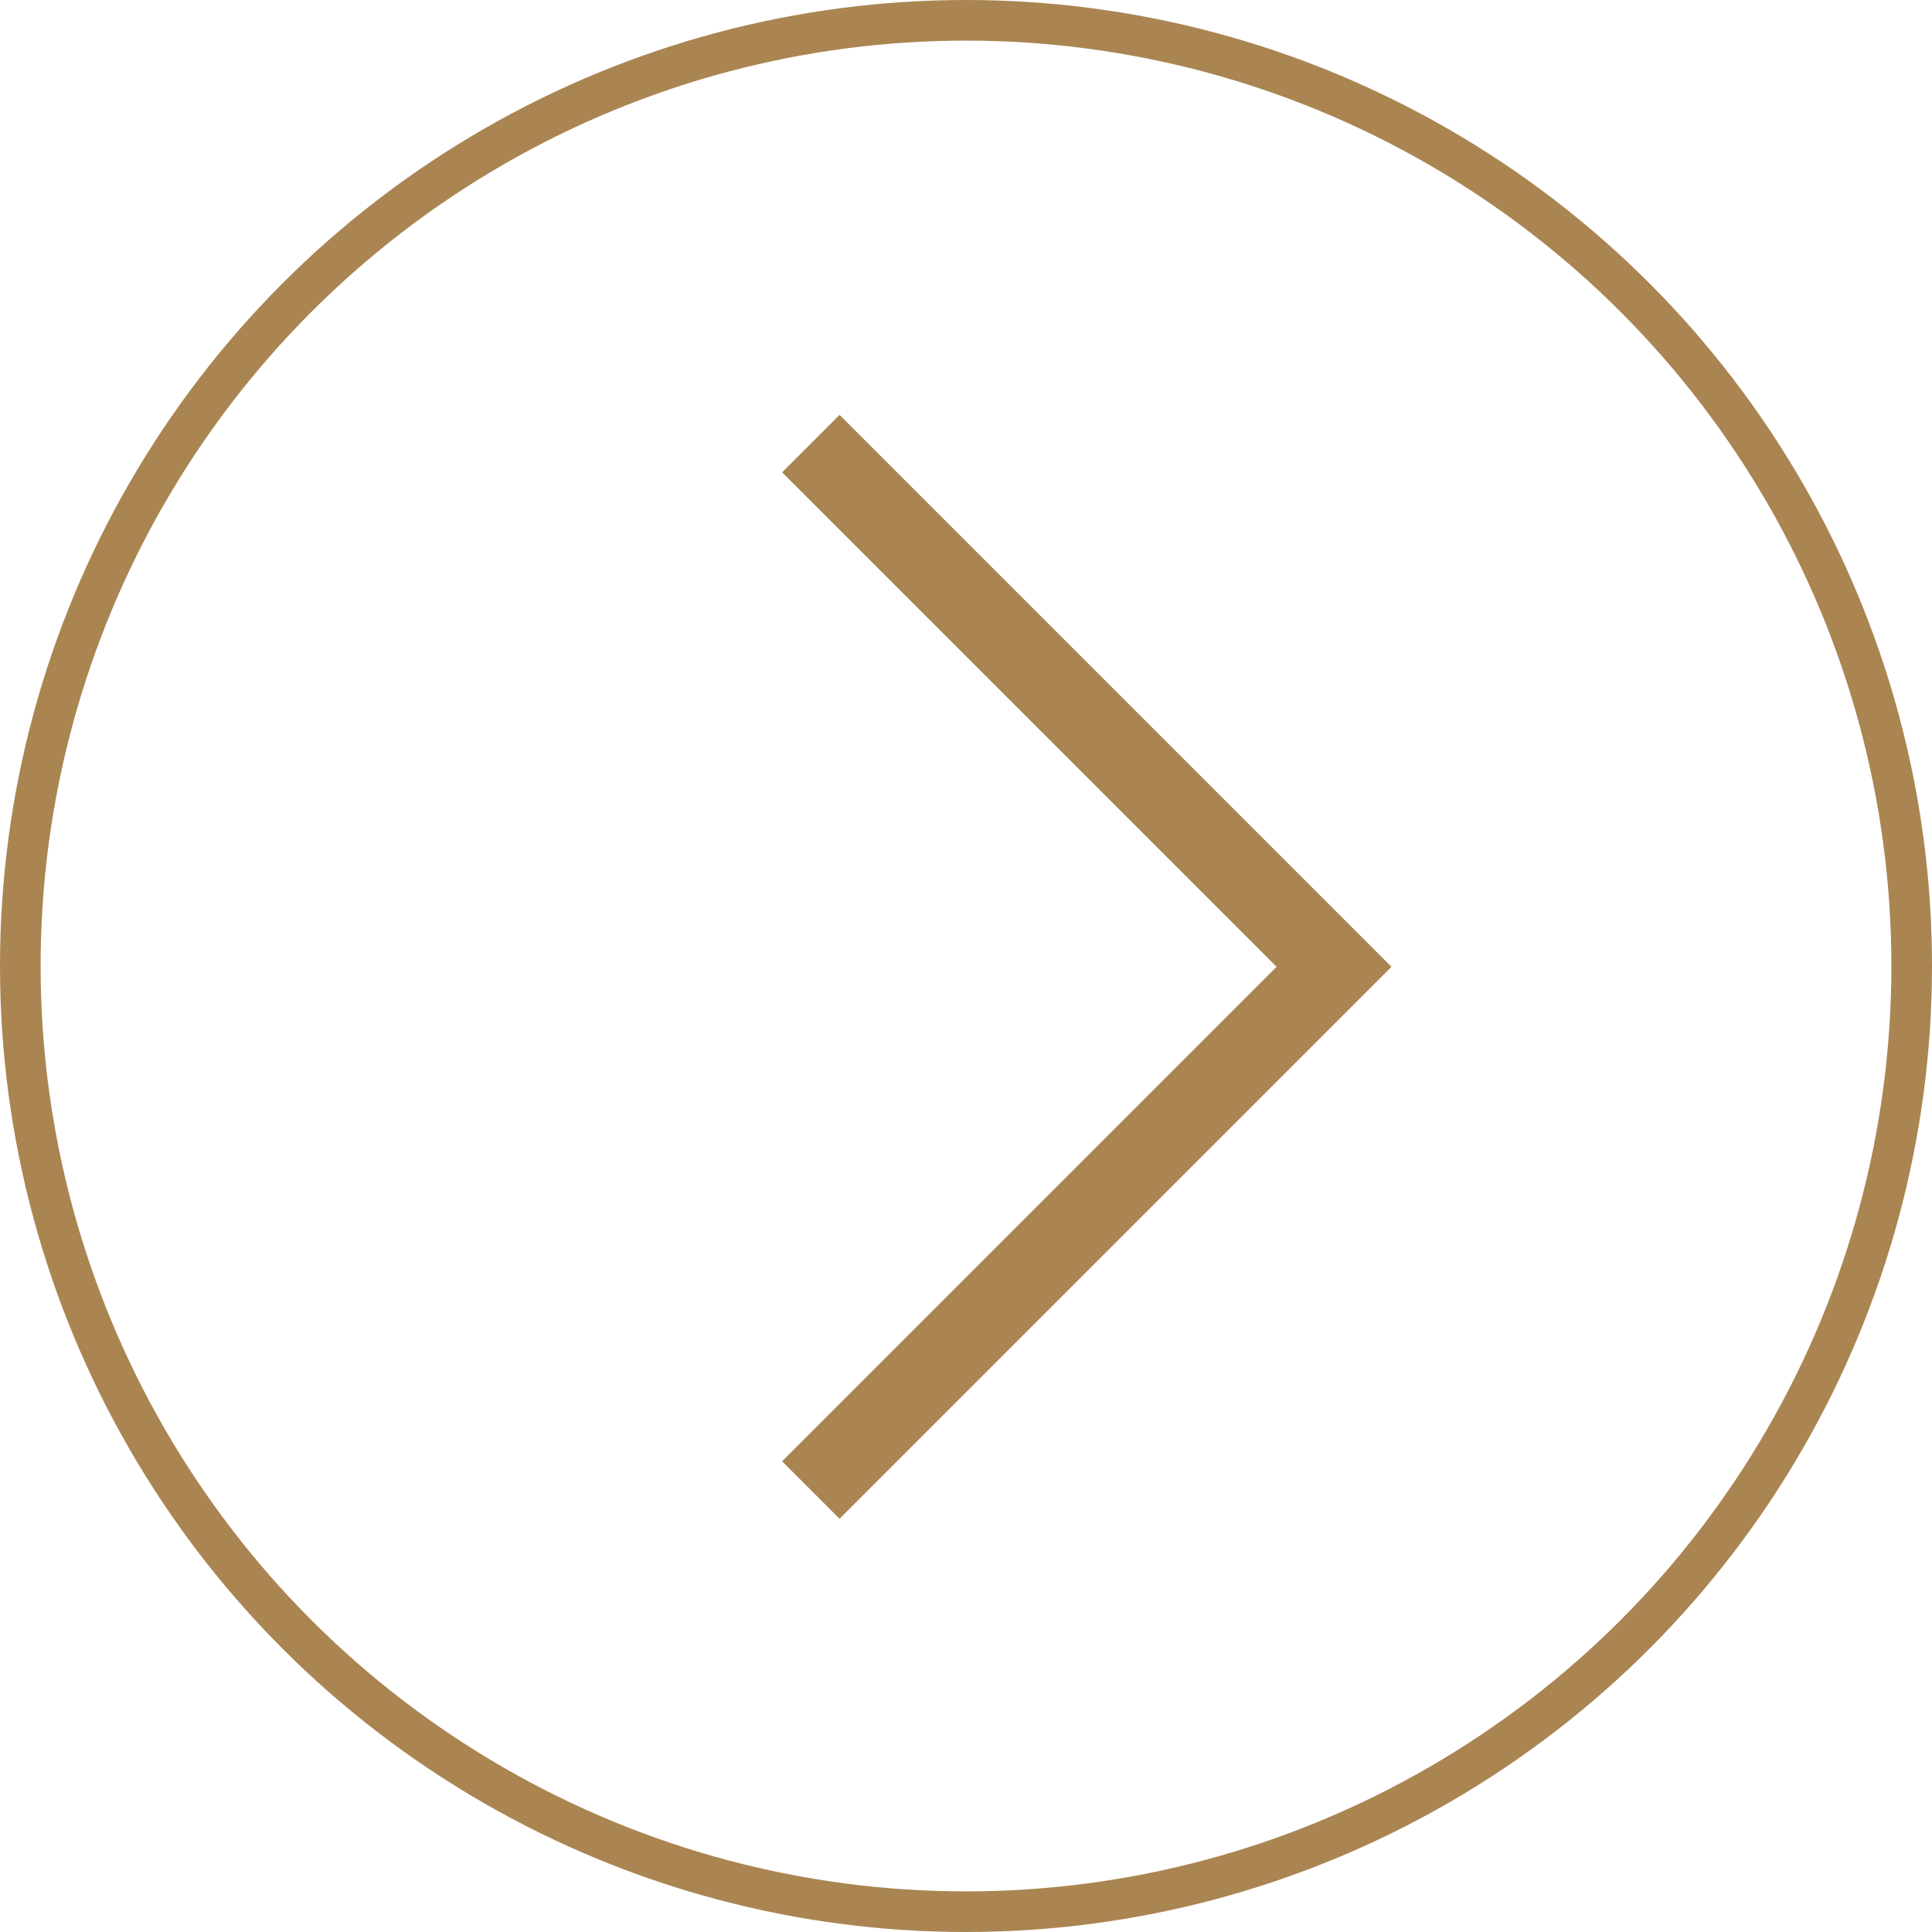 <svg xmlns="http://www.w3.org/2000/svg" viewBox="0 0 23.78 23.78"><defs><style>.cls-1,.cls-2{fill:none;stroke:#aa8552;stroke-miterlimit:10;}.cls-1{stroke-width:0.5px;}</style></defs><title>arry_yellow</title><g id="图层_2" data-name="图层 2"><g id="图层_1-2" data-name="图层 1"><circle class="cls-1" cx="11.89" cy="11.89" r="11.64"/><polyline class="cls-2" points="9.98 5.46 16.42 11.9 9.98 18.34"/></g></g></svg>
